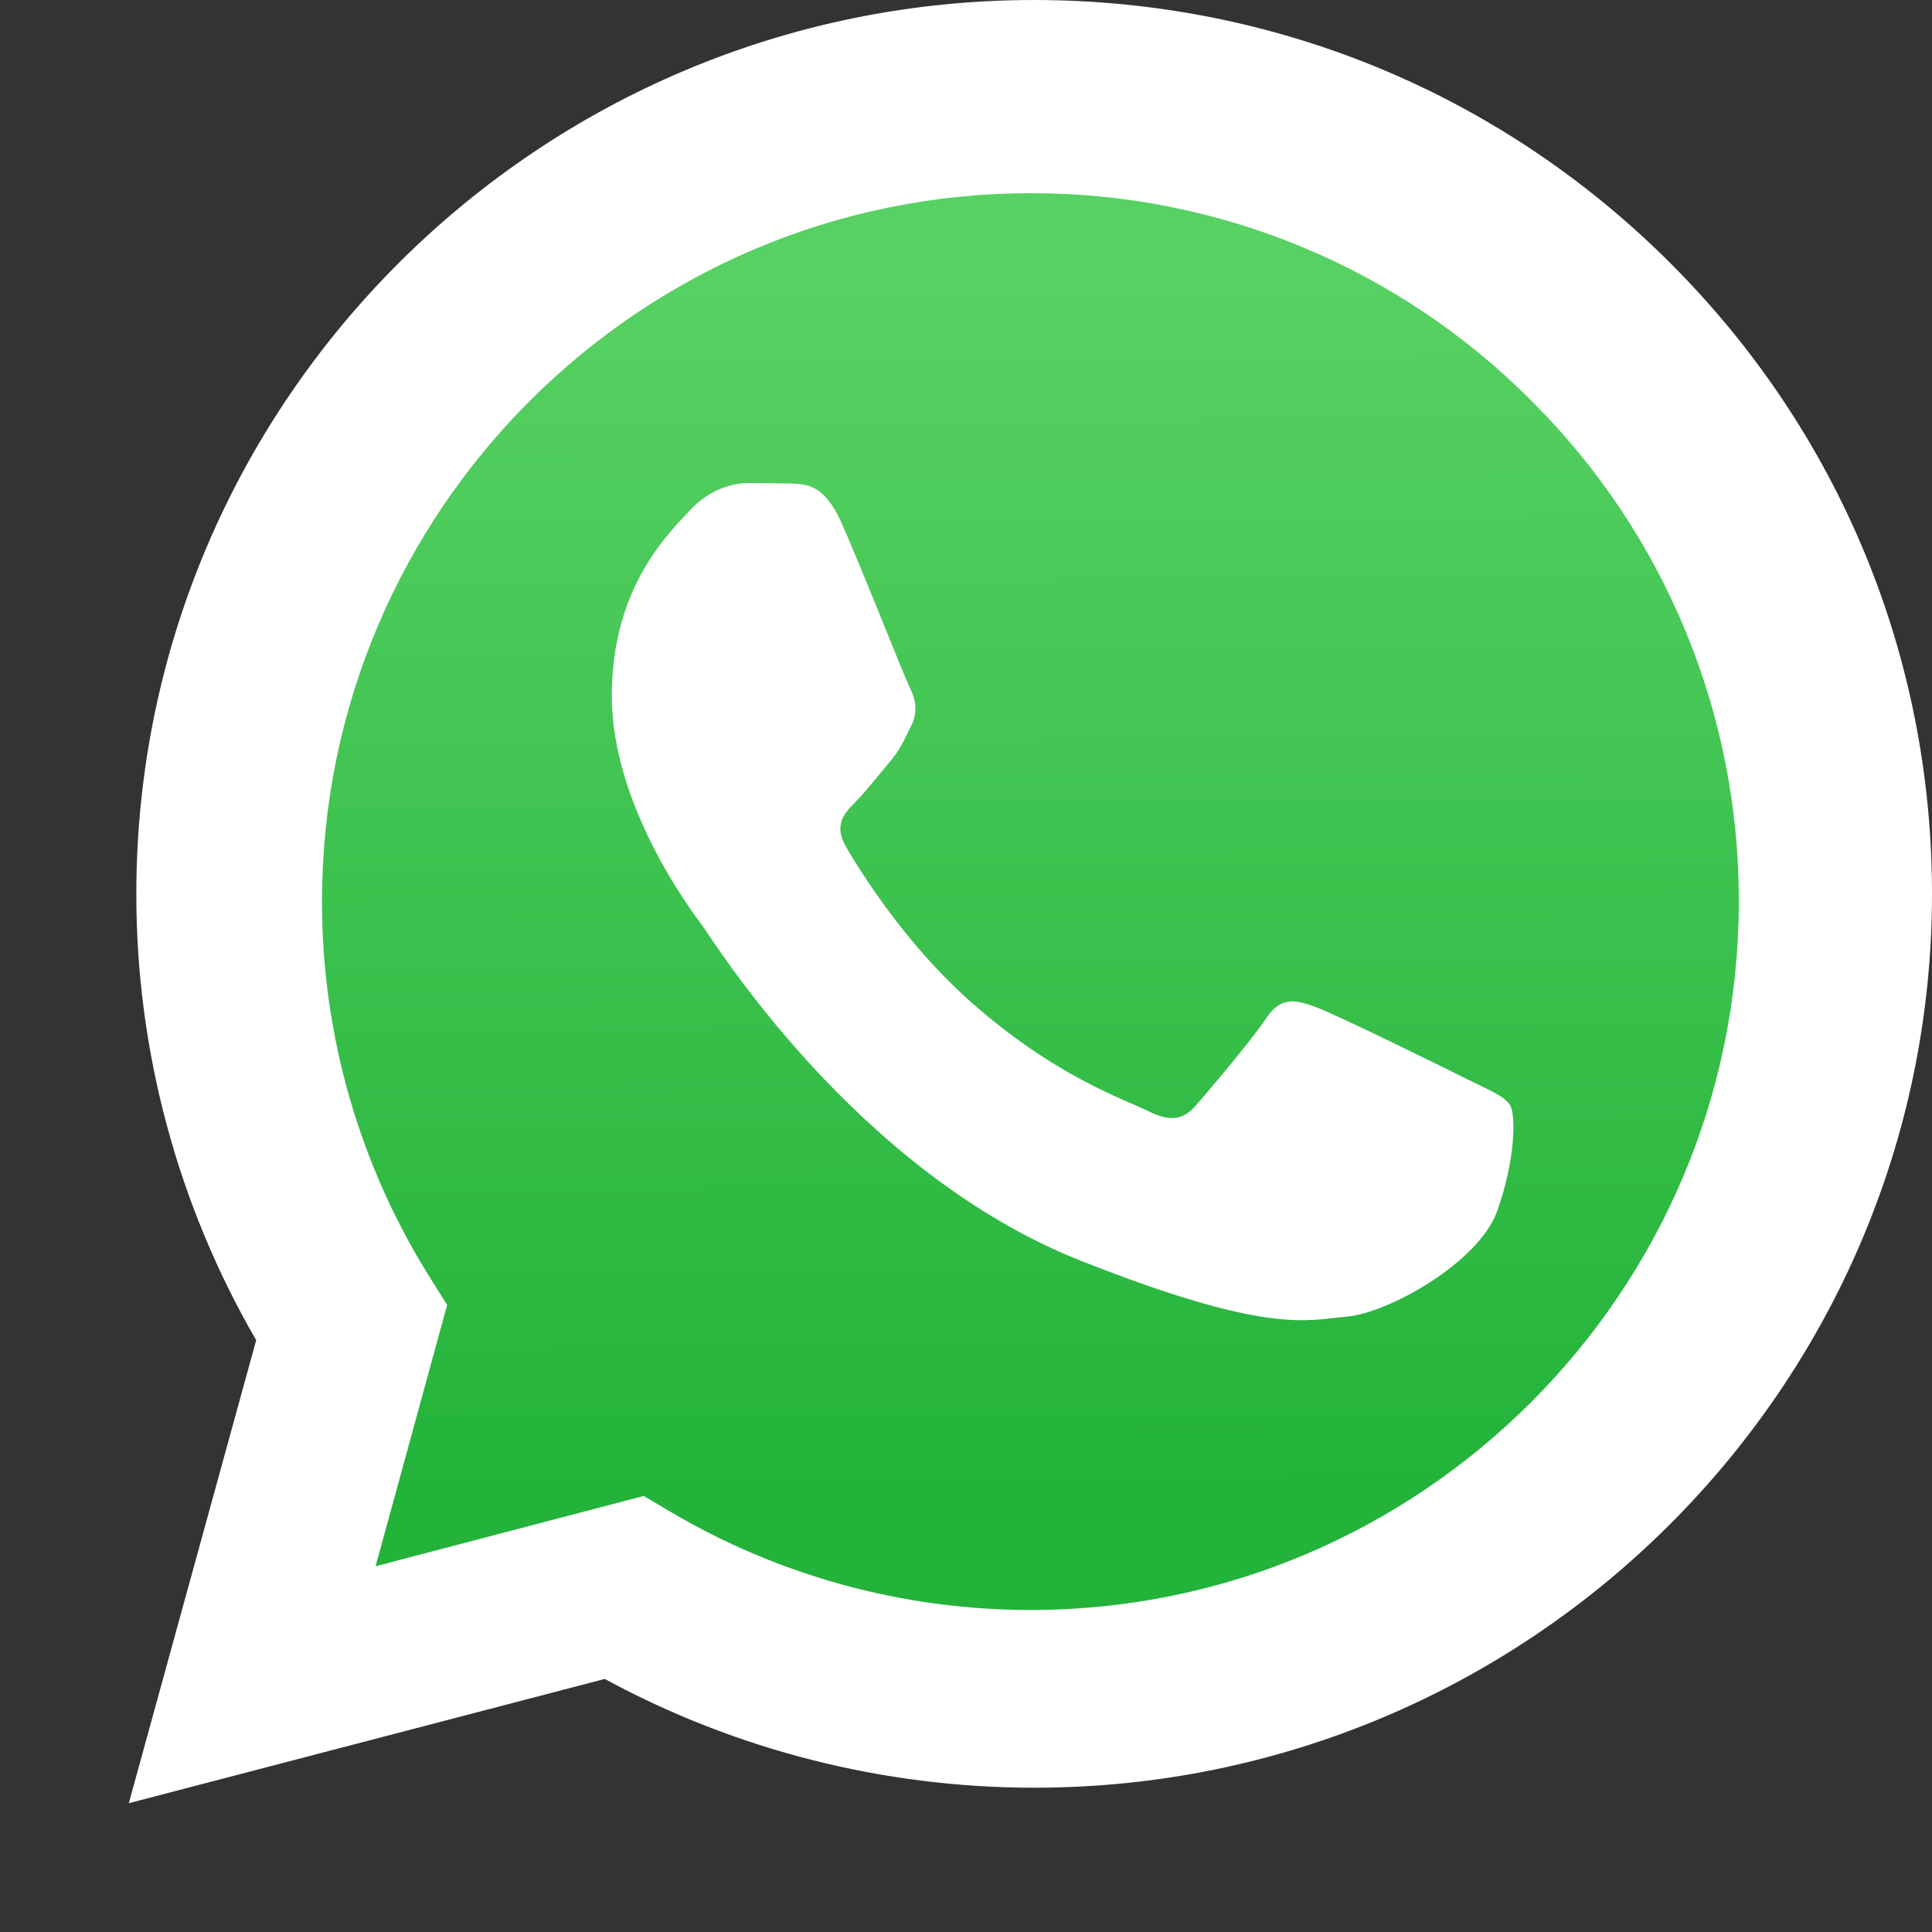 <svg width="60" height="60" viewBox="0 0 60 60" fill="none" xmlns="http://www.w3.org/2000/svg">
<rect x="0" y="0" width="60" height="60" fill="#333333" stroke="none"/>
<path d="M4 56L7.956 41.621C5.512 37.403 4.228 32.618 4.234 27.748C4.241 12.447 16.748 0 32.117 0C39.576 0.004 46.576 2.893 51.841 8.138C57.106 13.383 60.003 20.355 60 27.77C59.993 43.07 47.484 55.519 32.117 55.519H32.105C27.439 55.517 22.854 54.352 18.781 52.141L4 56Z" fill="white"/>
<path d="M32.009 6C19.873 6 10.004 15.865 10 27.99C9.994 32.131 11.16 36.188 13.363 39.694L13.887 40.526L11.664 48.641L19.991 46.458L20.795 46.934C24.172 48.938 28.044 49.998 31.992 50H32C44.126 50 53.995 40.134 54 28.008C54.009 25.118 53.445 22.254 52.34 19.584C51.235 16.913 49.611 14.488 47.562 12.449C45.525 10.399 43.101 8.774 40.431 7.667C37.762 6.56 34.899 5.993 32.009 6Z" fill="url(#paint0_linear_76_793)"/>
<path fill-rule="evenodd" clip-rule="evenodd" d="M26.119 16.208C25.603 15.059 25.059 15.036 24.569 15.016L23.248 15C22.789 15 22.042 15.173 21.411 15.863C20.78 16.553 19 18.222 19 21.615C19 25.009 21.469 28.288 21.813 28.749C22.157 29.209 26.579 36.395 33.581 39.16C39.4 41.458 40.585 41.001 41.848 40.886C43.112 40.771 45.924 39.217 46.498 37.607C47.072 35.996 47.072 34.616 46.9 34.328C46.728 34.039 46.269 33.868 45.579 33.523C44.889 33.177 41.503 31.509 40.872 31.279C40.24 31.048 39.781 30.934 39.321 31.624C38.861 32.314 37.543 33.867 37.141 34.328C36.739 34.788 36.337 34.846 35.648 34.501C34.958 34.156 32.74 33.428 30.108 31.078C28.06 29.25 26.677 26.992 26.275 26.302C25.873 25.612 26.232 25.238 26.578 24.894C26.887 24.585 27.267 24.089 27.612 23.686C27.957 23.284 28.07 22.996 28.3 22.536C28.529 22.077 28.415 21.673 28.242 21.328C28.07 20.983 26.732 17.572 26.119 16.208Z" fill="white"/>
<defs>
<linearGradient id="paint0_linear_76_793" x1="31.552" y1="8.64" x2="31.775" y2="46.241" gradientUnits="userSpaceOnUse">
<stop stop-color="#57D163"/>
<stop offset="1" stop-color="#23B33A"/>
</linearGradient>
</defs>
</svg>
